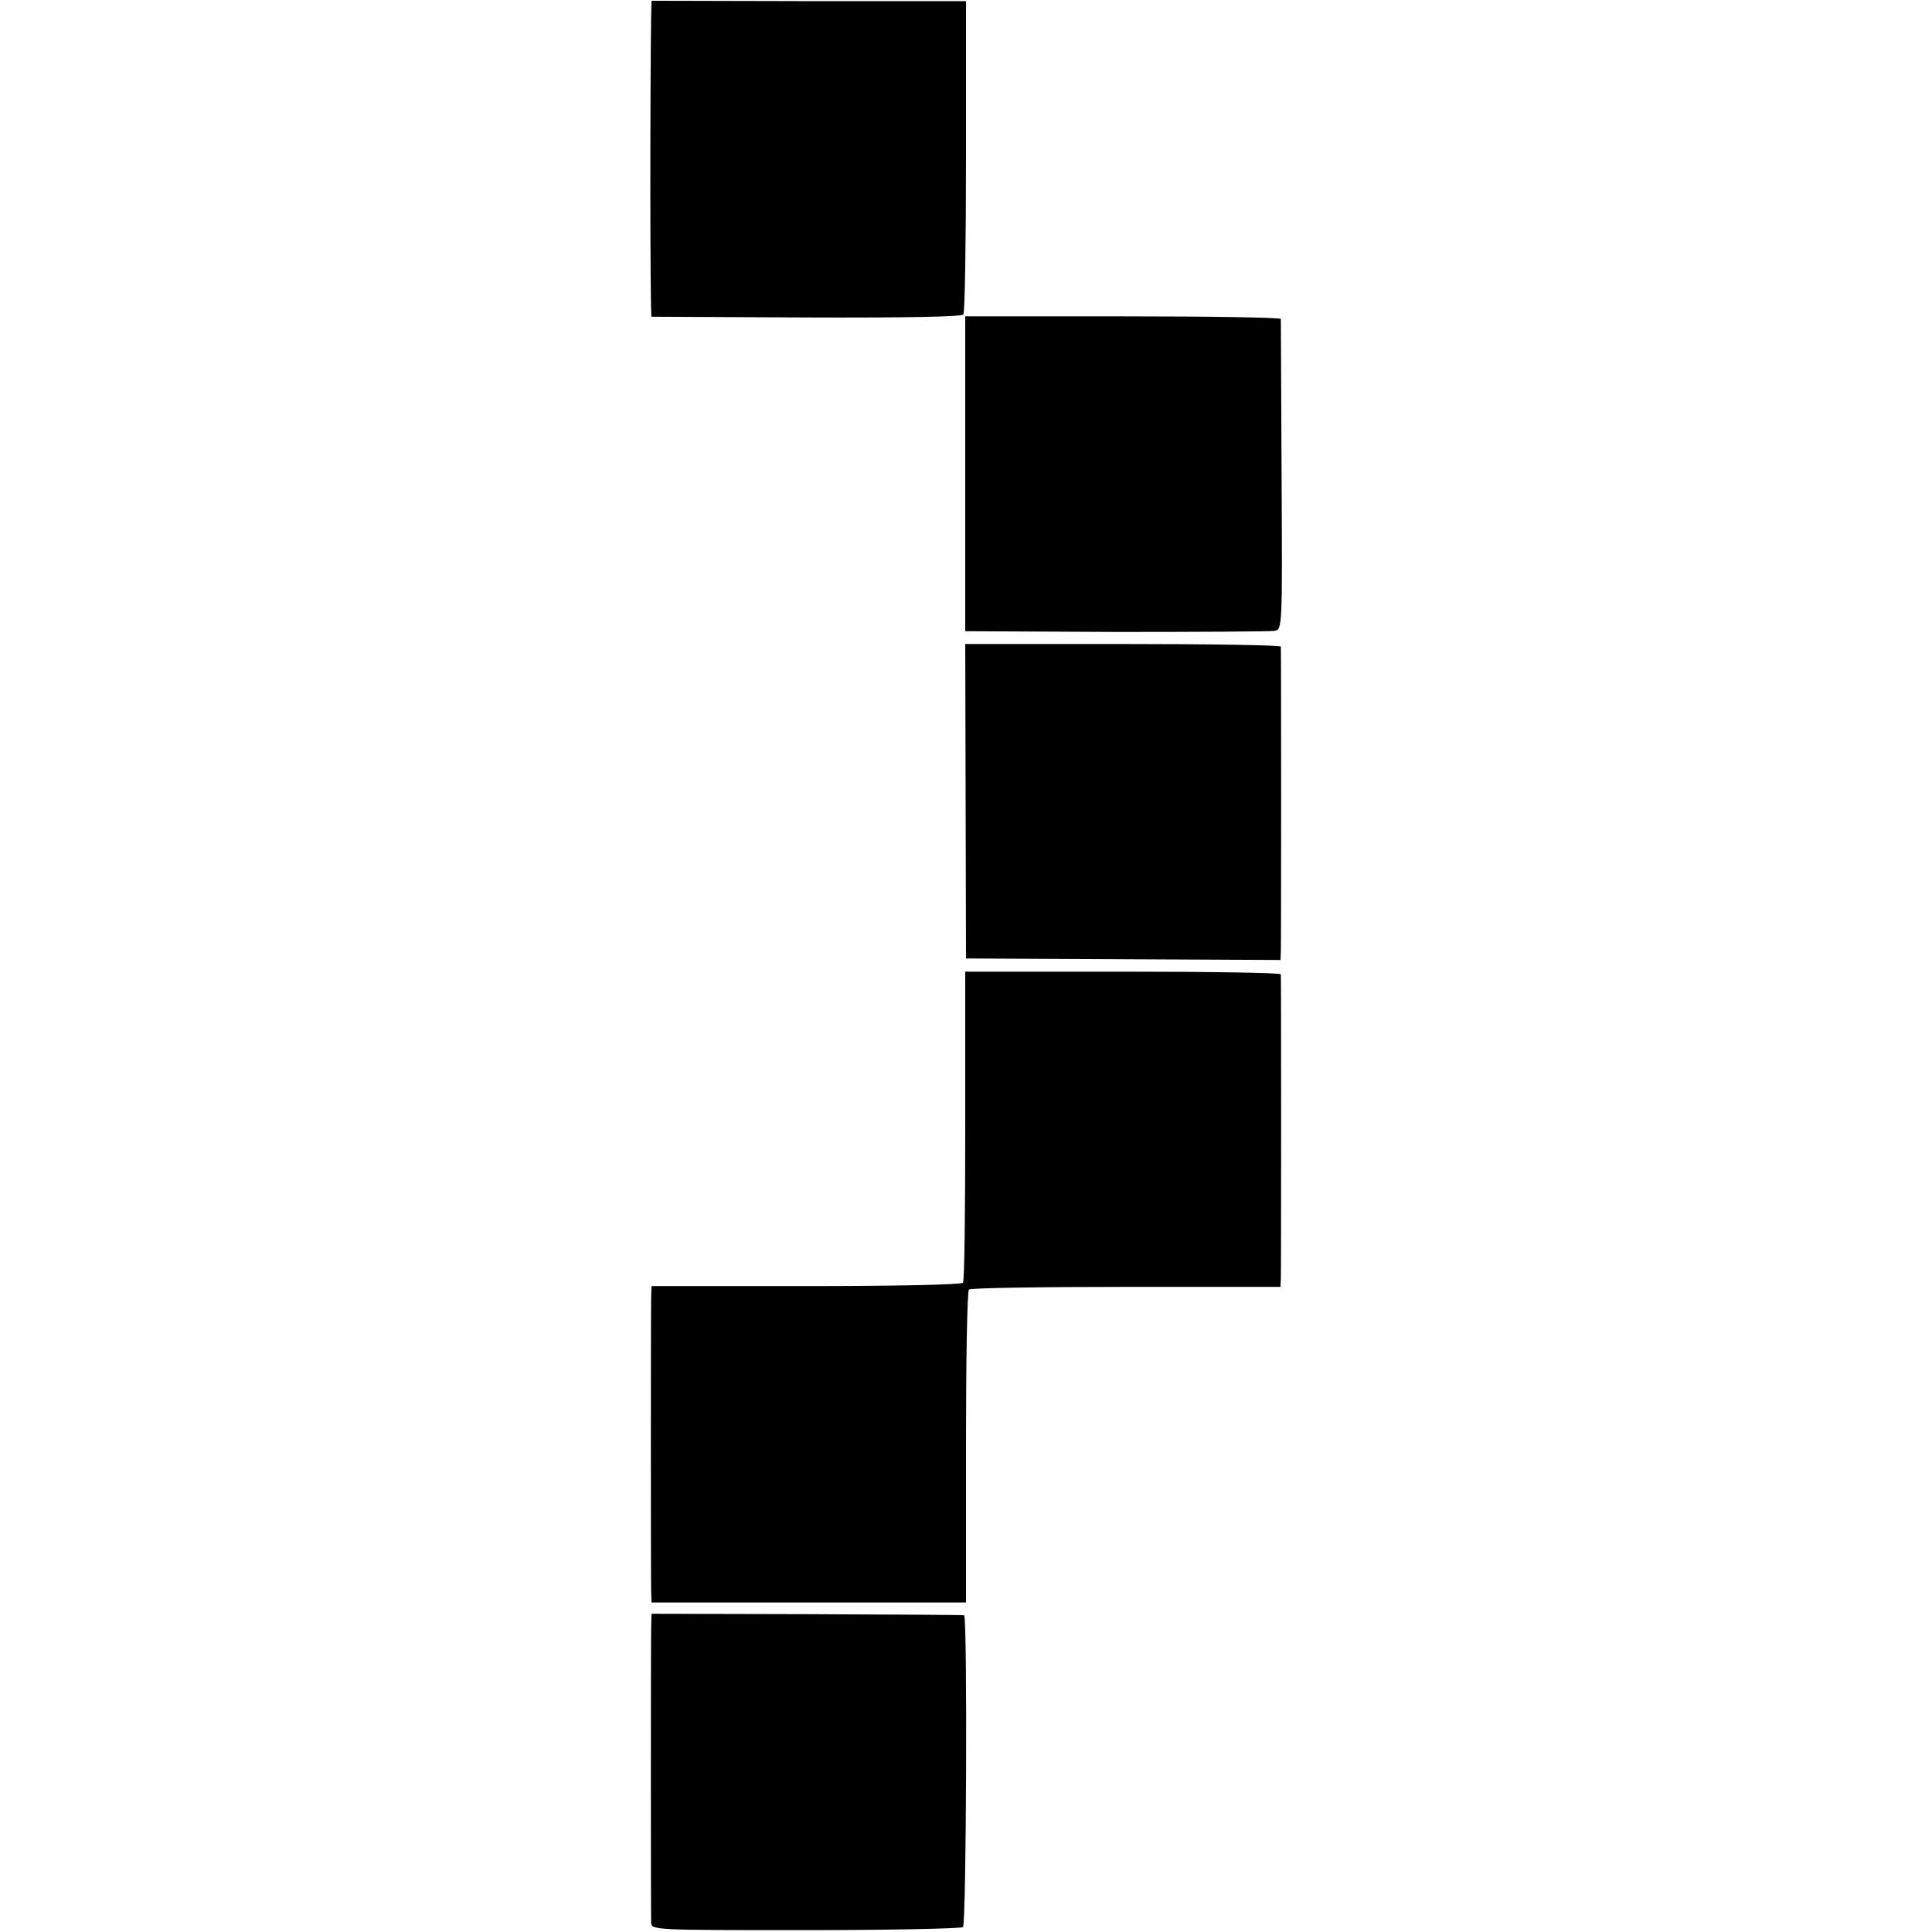<?xml version="1.0" standalone="no"?>
<!DOCTYPE svg PUBLIC "-//W3C//DTD SVG 20010904//EN"
 "http://www.w3.org/TR/2001/REC-SVG-20010904/DTD/svg10.dtd">
<svg version="1.0" xmlns="http://www.w3.org/2000/svg"
 width="513pt" height="513pt" viewBox="0 0 513 513"
 preserveAspectRatio="xMidYMid meet">
<g transform="translate(0,513) scale(0.1,-0.1)"
fill="#000000" stroke="none">
<path d="M1729 5091 c-3 -195 -3 -801 1 -802 3 0 189 -1 413 -2 264 -1 411 2
415 8 4 6 7 195 7 421 l0 411 -417 0 -418 1 -1 -37z"/>
<path d="M2563 3872 l0 -418 401 -2 c220 0 410 1 421 3 20 4 20 11 18 412 -1
224 -2 411 -2 416 -1 4 -189 7 -420 7 l-418 0 0 -418z"/>
<path d="M2564 3003 l1 -418 418 -2 417 -2 1 22 c1 29 1 800 0 810 -1 4 -189
7 -420 7 l-418 0 1 -417z"/>
<path d="M2563 2142 c0 -225 -2 -413 -6 -418 -3 -5 -174 -9 -416 -9 l-411 0
-1 -30 c-1 -37 -1 -739 0 -780 l1 -30 418 0 417 0 0 412 c0 226 3 415 8 419 4
4 191 7 417 7 l410 0 1 21 c1 26 1 798 0 809 -1 4 -189 7 -420 7 l-418 0 0
-408z"/>
<path d="M1729 810 c-1 -46 -1 -759 0 -785 1 -20 7 -20 410 -20 225 0 413 4
418 8 9 9 12 826 3 828 -3 1 -191 2 -417 3 l-413 1 -1 -35z"/>
</g>
</svg>
